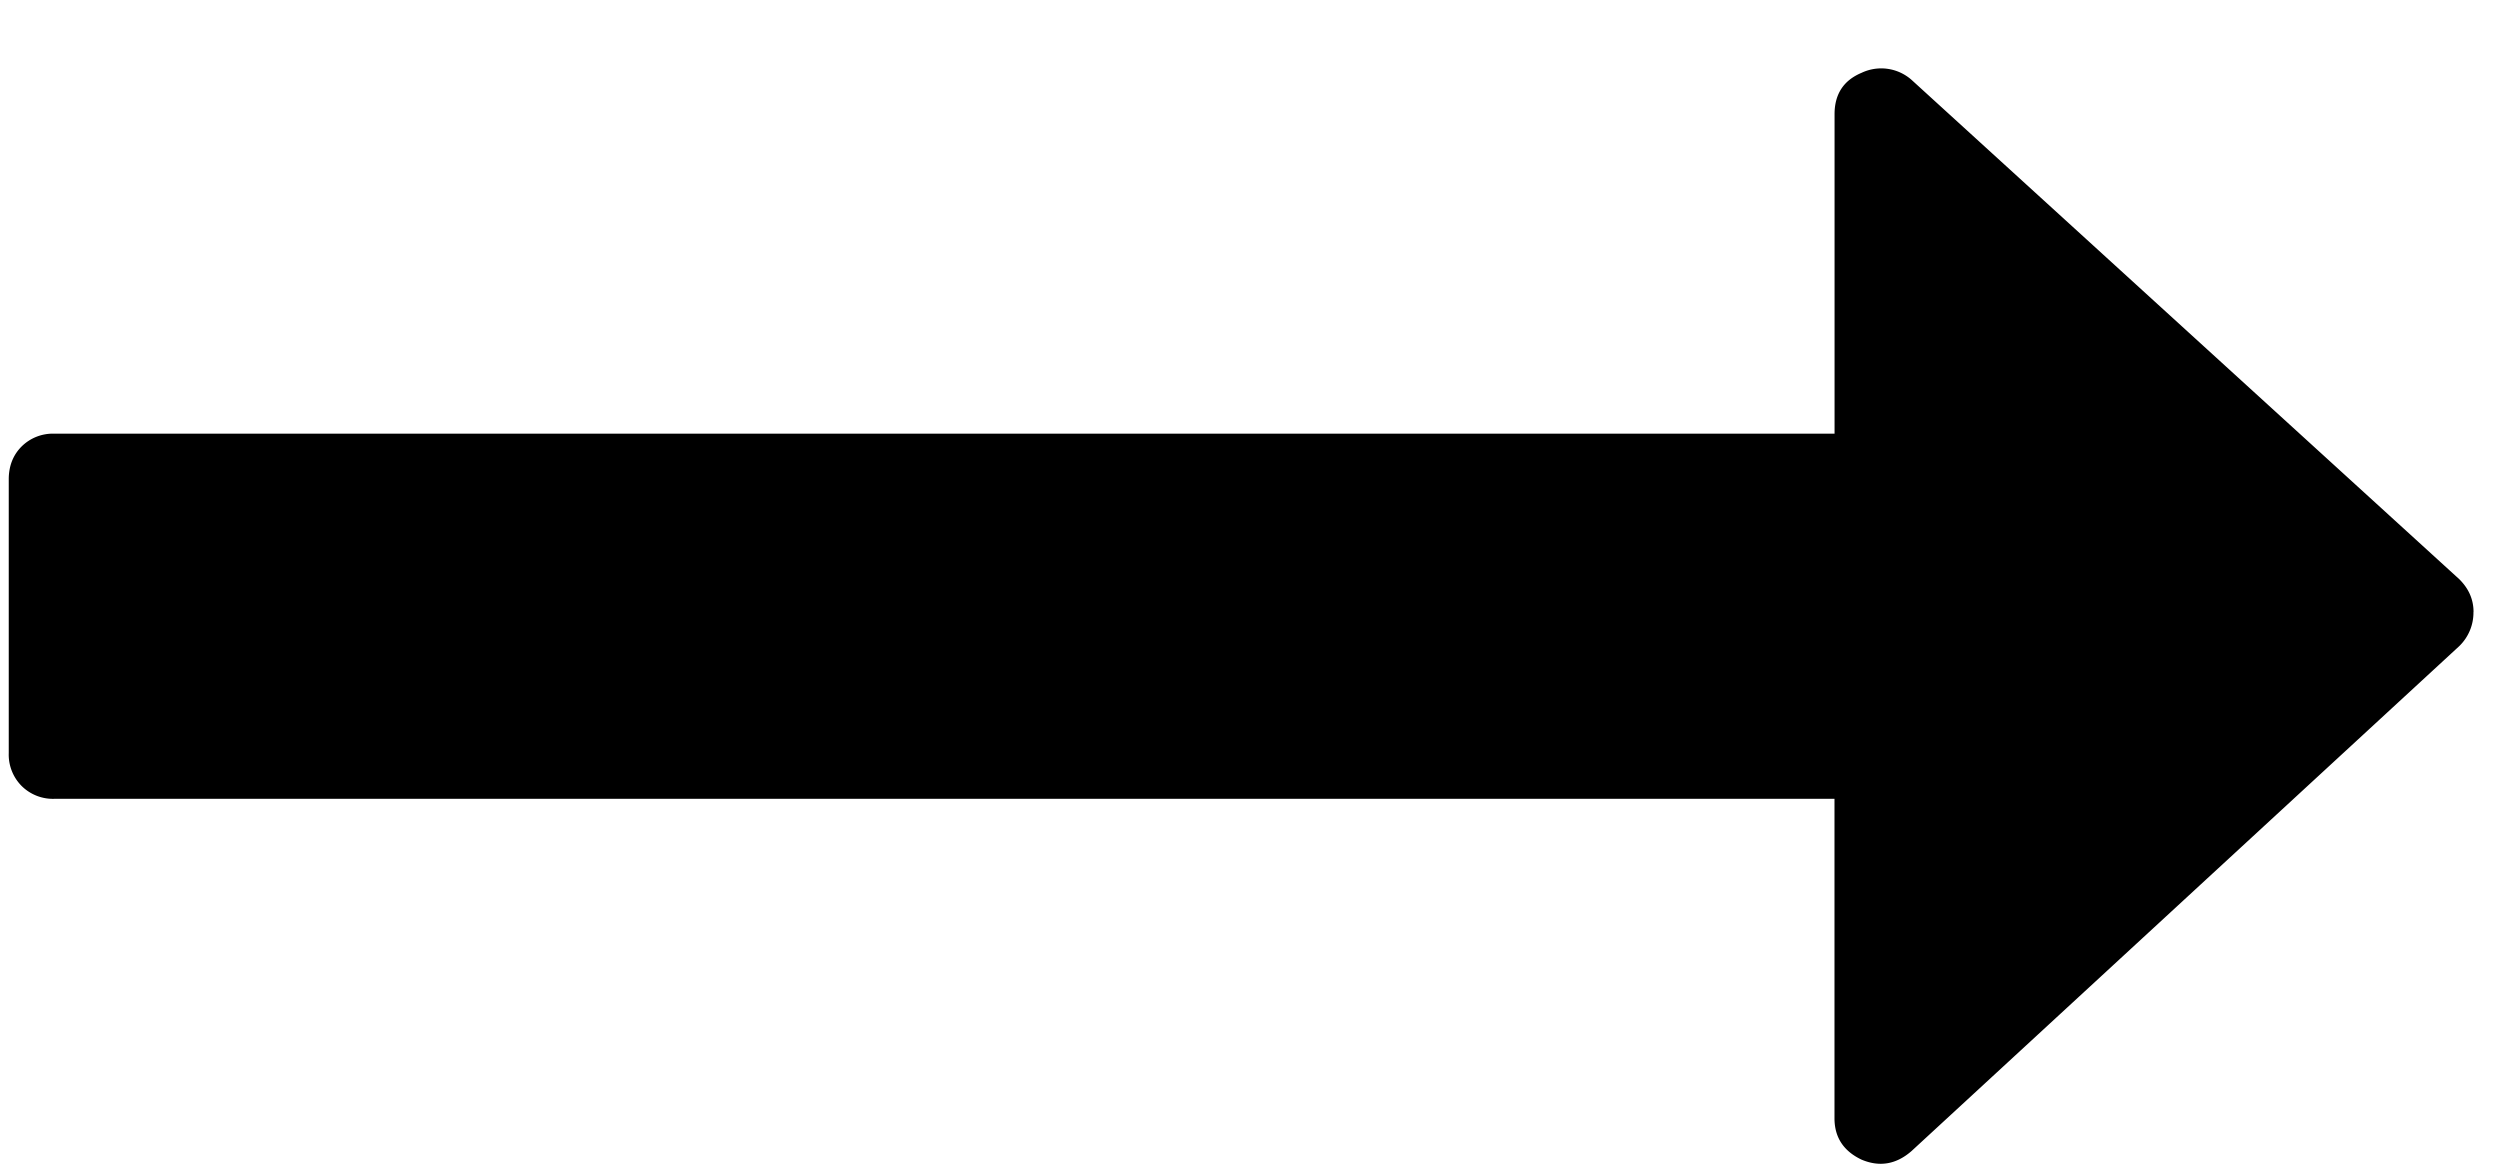 <svg width="34" height="16" fill="none" xmlns="http://www.w3.org/2000/svg"><path d="M33.639 8.322a.635.635 0 01-.194.466l-7.449 6.867c-.207.18-.433.22-.679.116-.245-.116-.368-.304-.368-.562v-4.345H.74a.604.604 0 01-.446-.175.604.604 0 01-.175-.446V6.518c0-.18.059-.33.175-.446a.604.604 0 01.446-.174h24.21V1.553c0-.272.122-.46.368-.563a.623.623 0 01.68.097l7.448 6.79c.13.129.194.277.194.445z" fill="#000"/></svg>